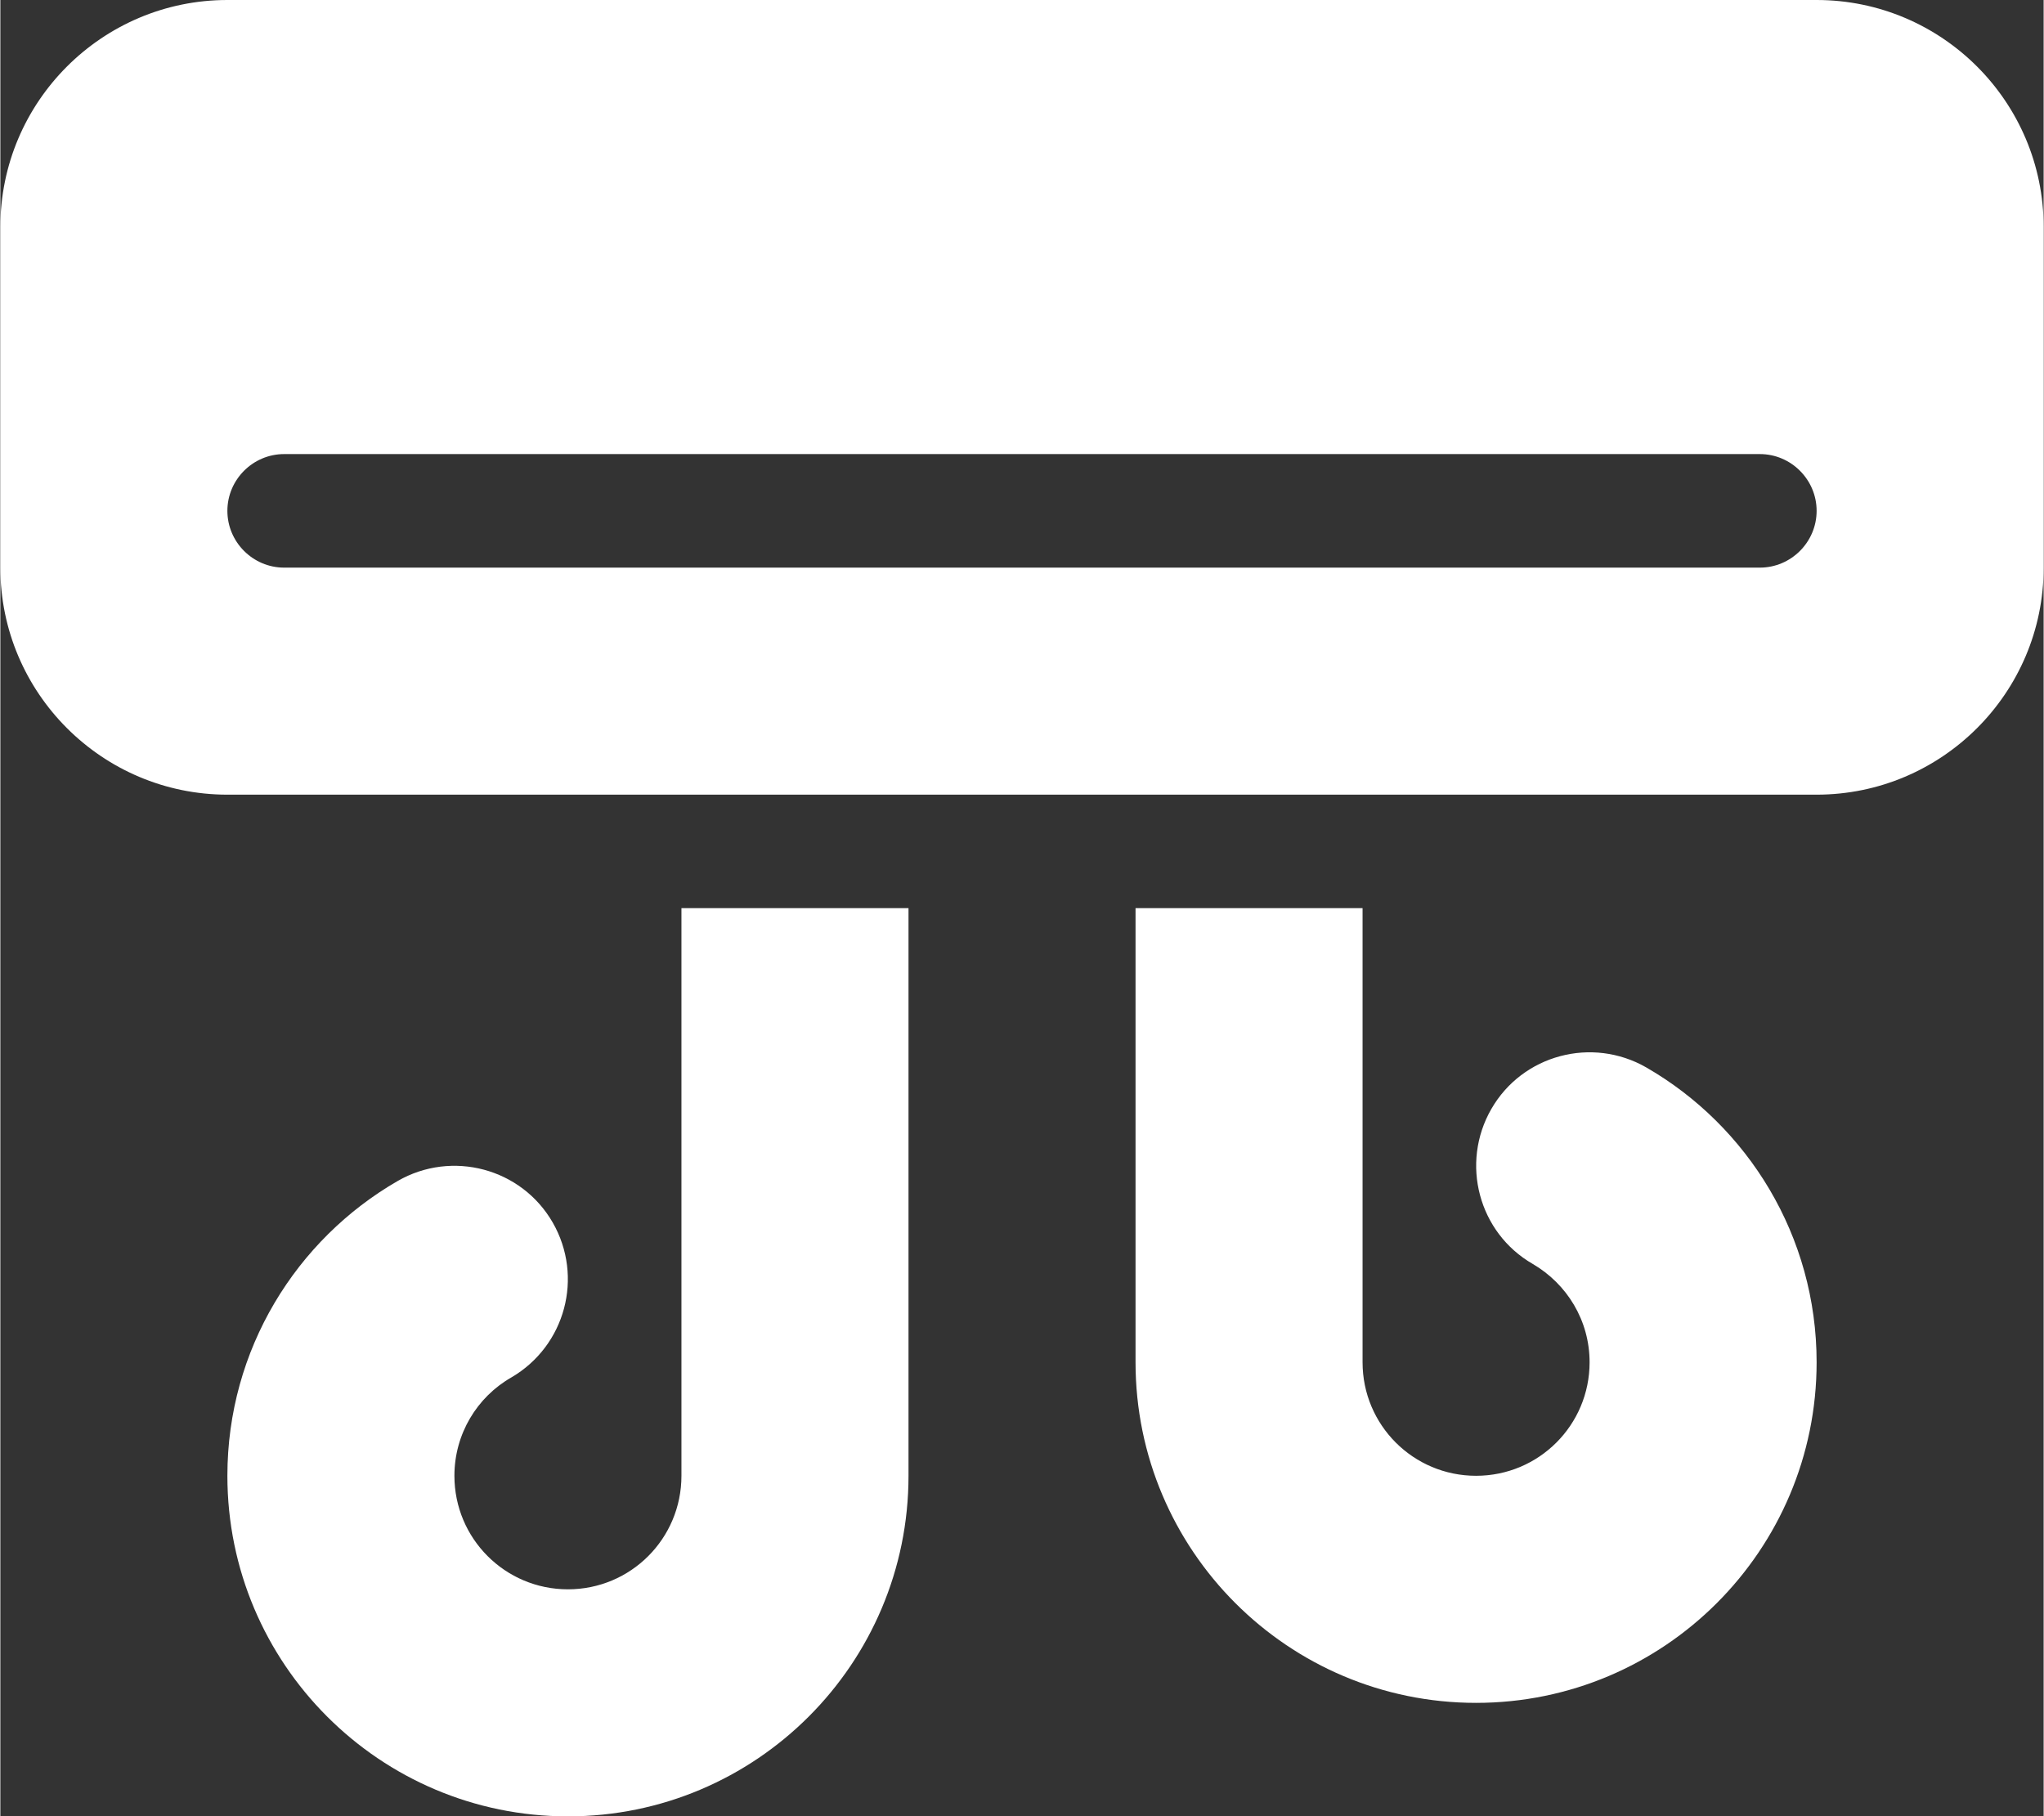 <?xml version="1.0" encoding="UTF-8"?>
<!DOCTYPE svg PUBLIC "-//W3C//DTD SVG 1.1//EN" "http://www.w3.org/Graphics/SVG/1.1/DTD/svg11.dtd">
<!-- Creator: CorelDRAW 2019 (64-Bit) -->
<svg xmlns="http://www.w3.org/2000/svg" xml:space="preserve" width="359px" height="319px" version="1.1" style="shape-rendering:geometricPrecision; text-rendering:geometricPrecision; image-rendering:optimizeQuality; fill-rule:evenodd; clip-rule:evenodd"
viewBox="0 0 470.44 418.17"
 xmlns:xlink="http://www.w3.org/1999/xlink"
 xmlns:xodm="http://www.corel.com/coreldraw/odm/2003">
 <rect x="0" y="0" width="470.44" height="418.17" fill="#333333" stroke="none"/>
 <defs>
  <style type="text/css">
   <![CDATA[
    .fil0 {fill:white;fill-rule:nonzero}
   ]]>
  </style>
 </defs>
 <g id="Layer_x0020_1">
  <path id="air-conditioner-solid.svg" class="fil0" d="M52.27 0c-28.83,0 -52.27,23.44 -52.27,52.27l0 78.41c0,28.83 23.44,52.27 52.27,52.27l365.9 0c28.83,0 52.27,-23.44 52.27,-52.27l0 -78.41c0,-28.83 -23.44,-52.27 -52.27,-52.27l-365.9 0zm13.07 104.54l339.76 0c7.19,0 13.07,5.88 13.07,13.07 0,7.19 -5.88,13.07 -13.07,13.07l-339.76 0c-7.19,0 -13.07,-5.88 -13.07,-13.07 0,-7.19 5.88,-13.07 13.07,-13.07zm143.75 104.54l-52.28 0 0 130.68c0,14.46 -11.67,26.14 -26.13,26.14 -14.46,0 -26.14,-11.68 -26.14,-26.14 0,-9.63 5.23,-18.13 13.07,-22.62 12.5,-7.27 16.74,-23.2 9.56,-35.69 -7.19,-12.5 -23.2,-16.75 -35.69,-9.56 -23.36,13.48 -39.21,38.8 -39.21,67.87 0,43.29 35.12,78.41 78.41,78.41 43.29,0 78.41,-35.12 78.41,-78.41l0 -130.68zm52.27 104.55c0,43.28 35.12,78.41 78.4,78.41 43.29,0 78.41,-35.13 78.41,-78.41 0,-29.08 -15.84,-54.4 -39.2,-67.87 -12.5,-7.19 -28.51,-2.94 -35.69,9.55 -7.19,12.5 -2.94,28.51 9.55,35.69 7.84,4.58 13.07,12.99 13.07,22.63 0,14.45 -11.68,26.13 -26.14,26.13 -14.45,0 -26.13,-11.68 -26.13,-26.13l0 -104.55 -52.27 0 0 104.55z"/>
 </g>
</svg>
